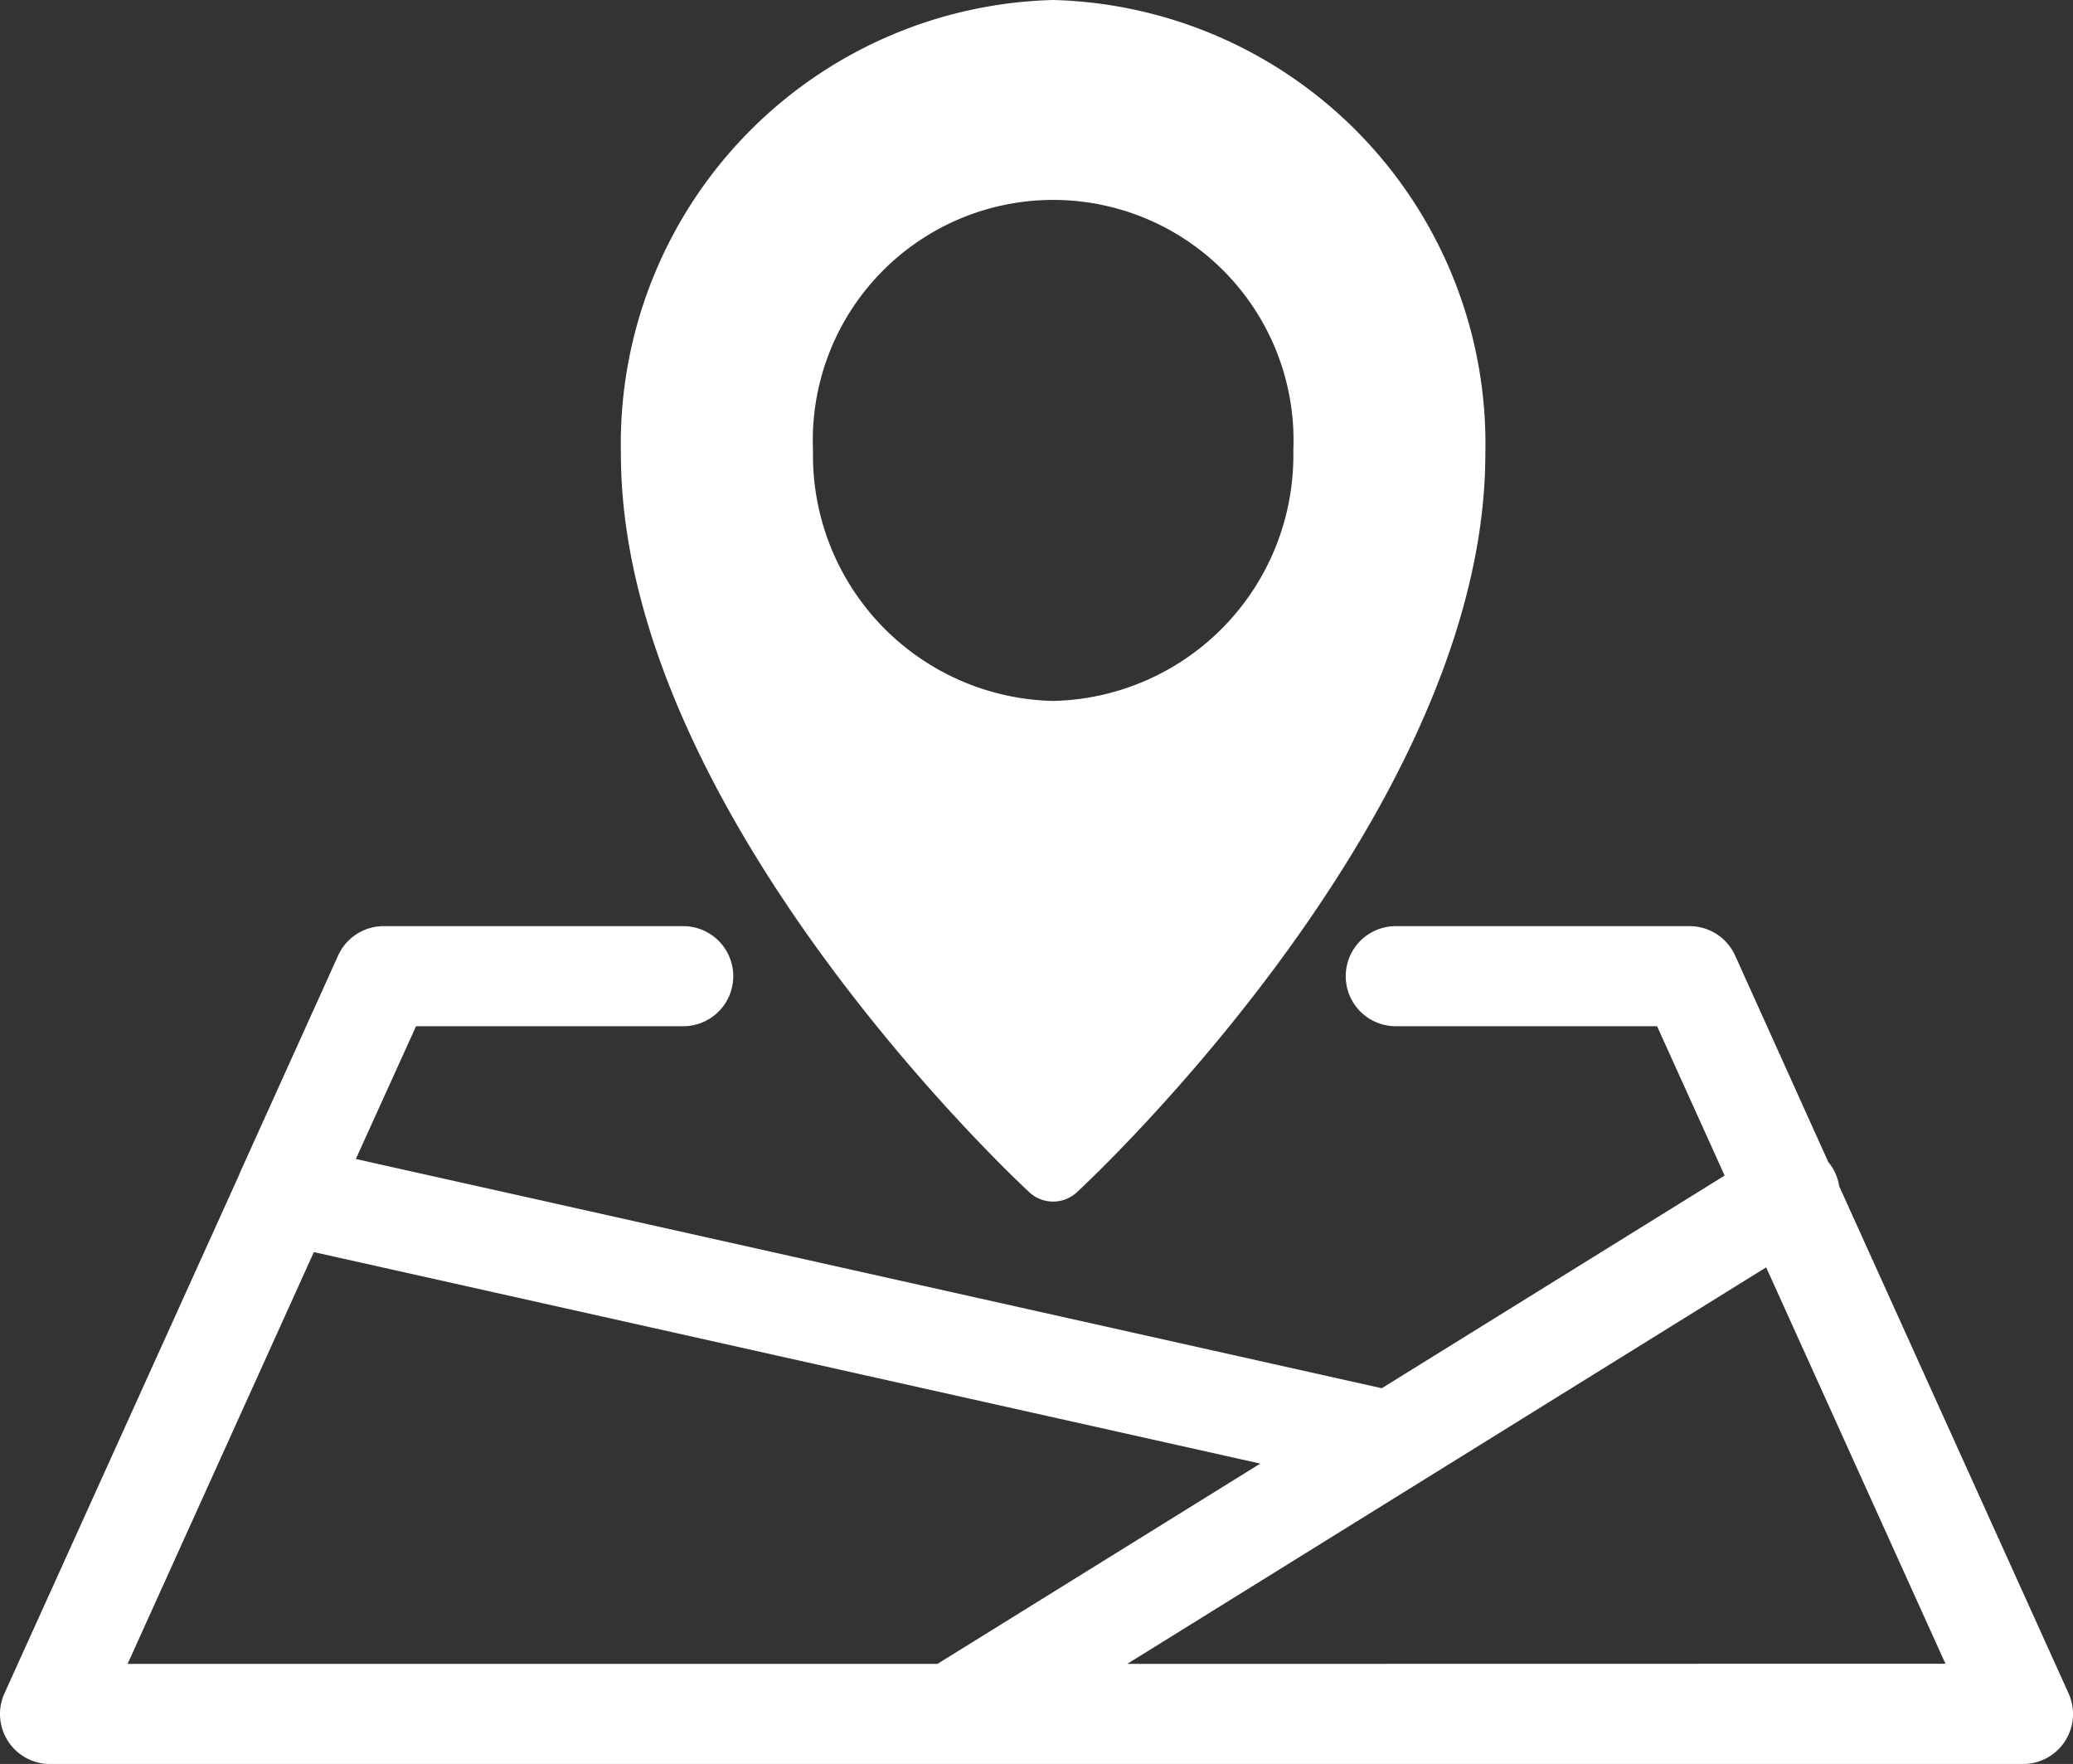 <?xml version="1.0" encoding="UTF-8"?>
<svg xmlns="http://www.w3.org/2000/svg" xmlns:xlink="http://www.w3.org/1999/xlink" width="42.535" height="36.188" viewBox="0 0 42.535 36.188">
  <rect x="0" y="0" width="42.535" height="36.188" fill="#333333" stroke="none"/>
  <defs>
    <clipPath id="a">
      <rect width="42.535" height="17.189" fill="#fff"></rect>
    </clipPath>
  </defs>
  <g transform="translate(-471.498 -932.185)">
    <g transform="translate(471.498 951.185)">
      <g clip-path="url(#a)">
        <path d="M37.737,5.336a1,1,0,0,0-.223-.494L35.6.6A1.026,1.026,0,0,0,34.66,0H28.638a1.026,1.026,0,1,0,0,2.053H34l1.386,3.064L28.351,9.48,7.3,4.777,8.536,2.053h5.482a1.026,1.026,0,1,0,0-2.053H7.873a1.026,1.026,0,0,0-.935.6L4.913,5.079l0,.007L.091,15.739a1.026,1.026,0,0,0,.935,1.45H41.508a1.026,1.026,0,0,0,.935-1.45ZM6.439,6.687l19.419,4.339-6.624,4.109H2.617Zm16.689,8.448L36.238,7l3.679,8.132Z" transform="translate(0.001)" fill="#fff"></path>
      </g>
    </g>
    <g transform="translate(484.238 932.185)">
      <path d="M72.869,0A9.108,9.108,0,0,0,64,9.311c0,7.3,8.035,14.829,8.377,15.145a.718.718,0,0,0,.983,0c.342-.317,8.377-7.85,8.377-15.146A9.108,9.108,0,0,0,72.869,0Zm0,14.38a5.04,5.04,0,0,1-4.927-5.136,4.932,4.932,0,1,1,9.855,0A5.04,5.04,0,0,1,72.869,14.38Z" transform="translate(-64)" fill="#fff"></path>
    </g>
  </g>
</svg>
